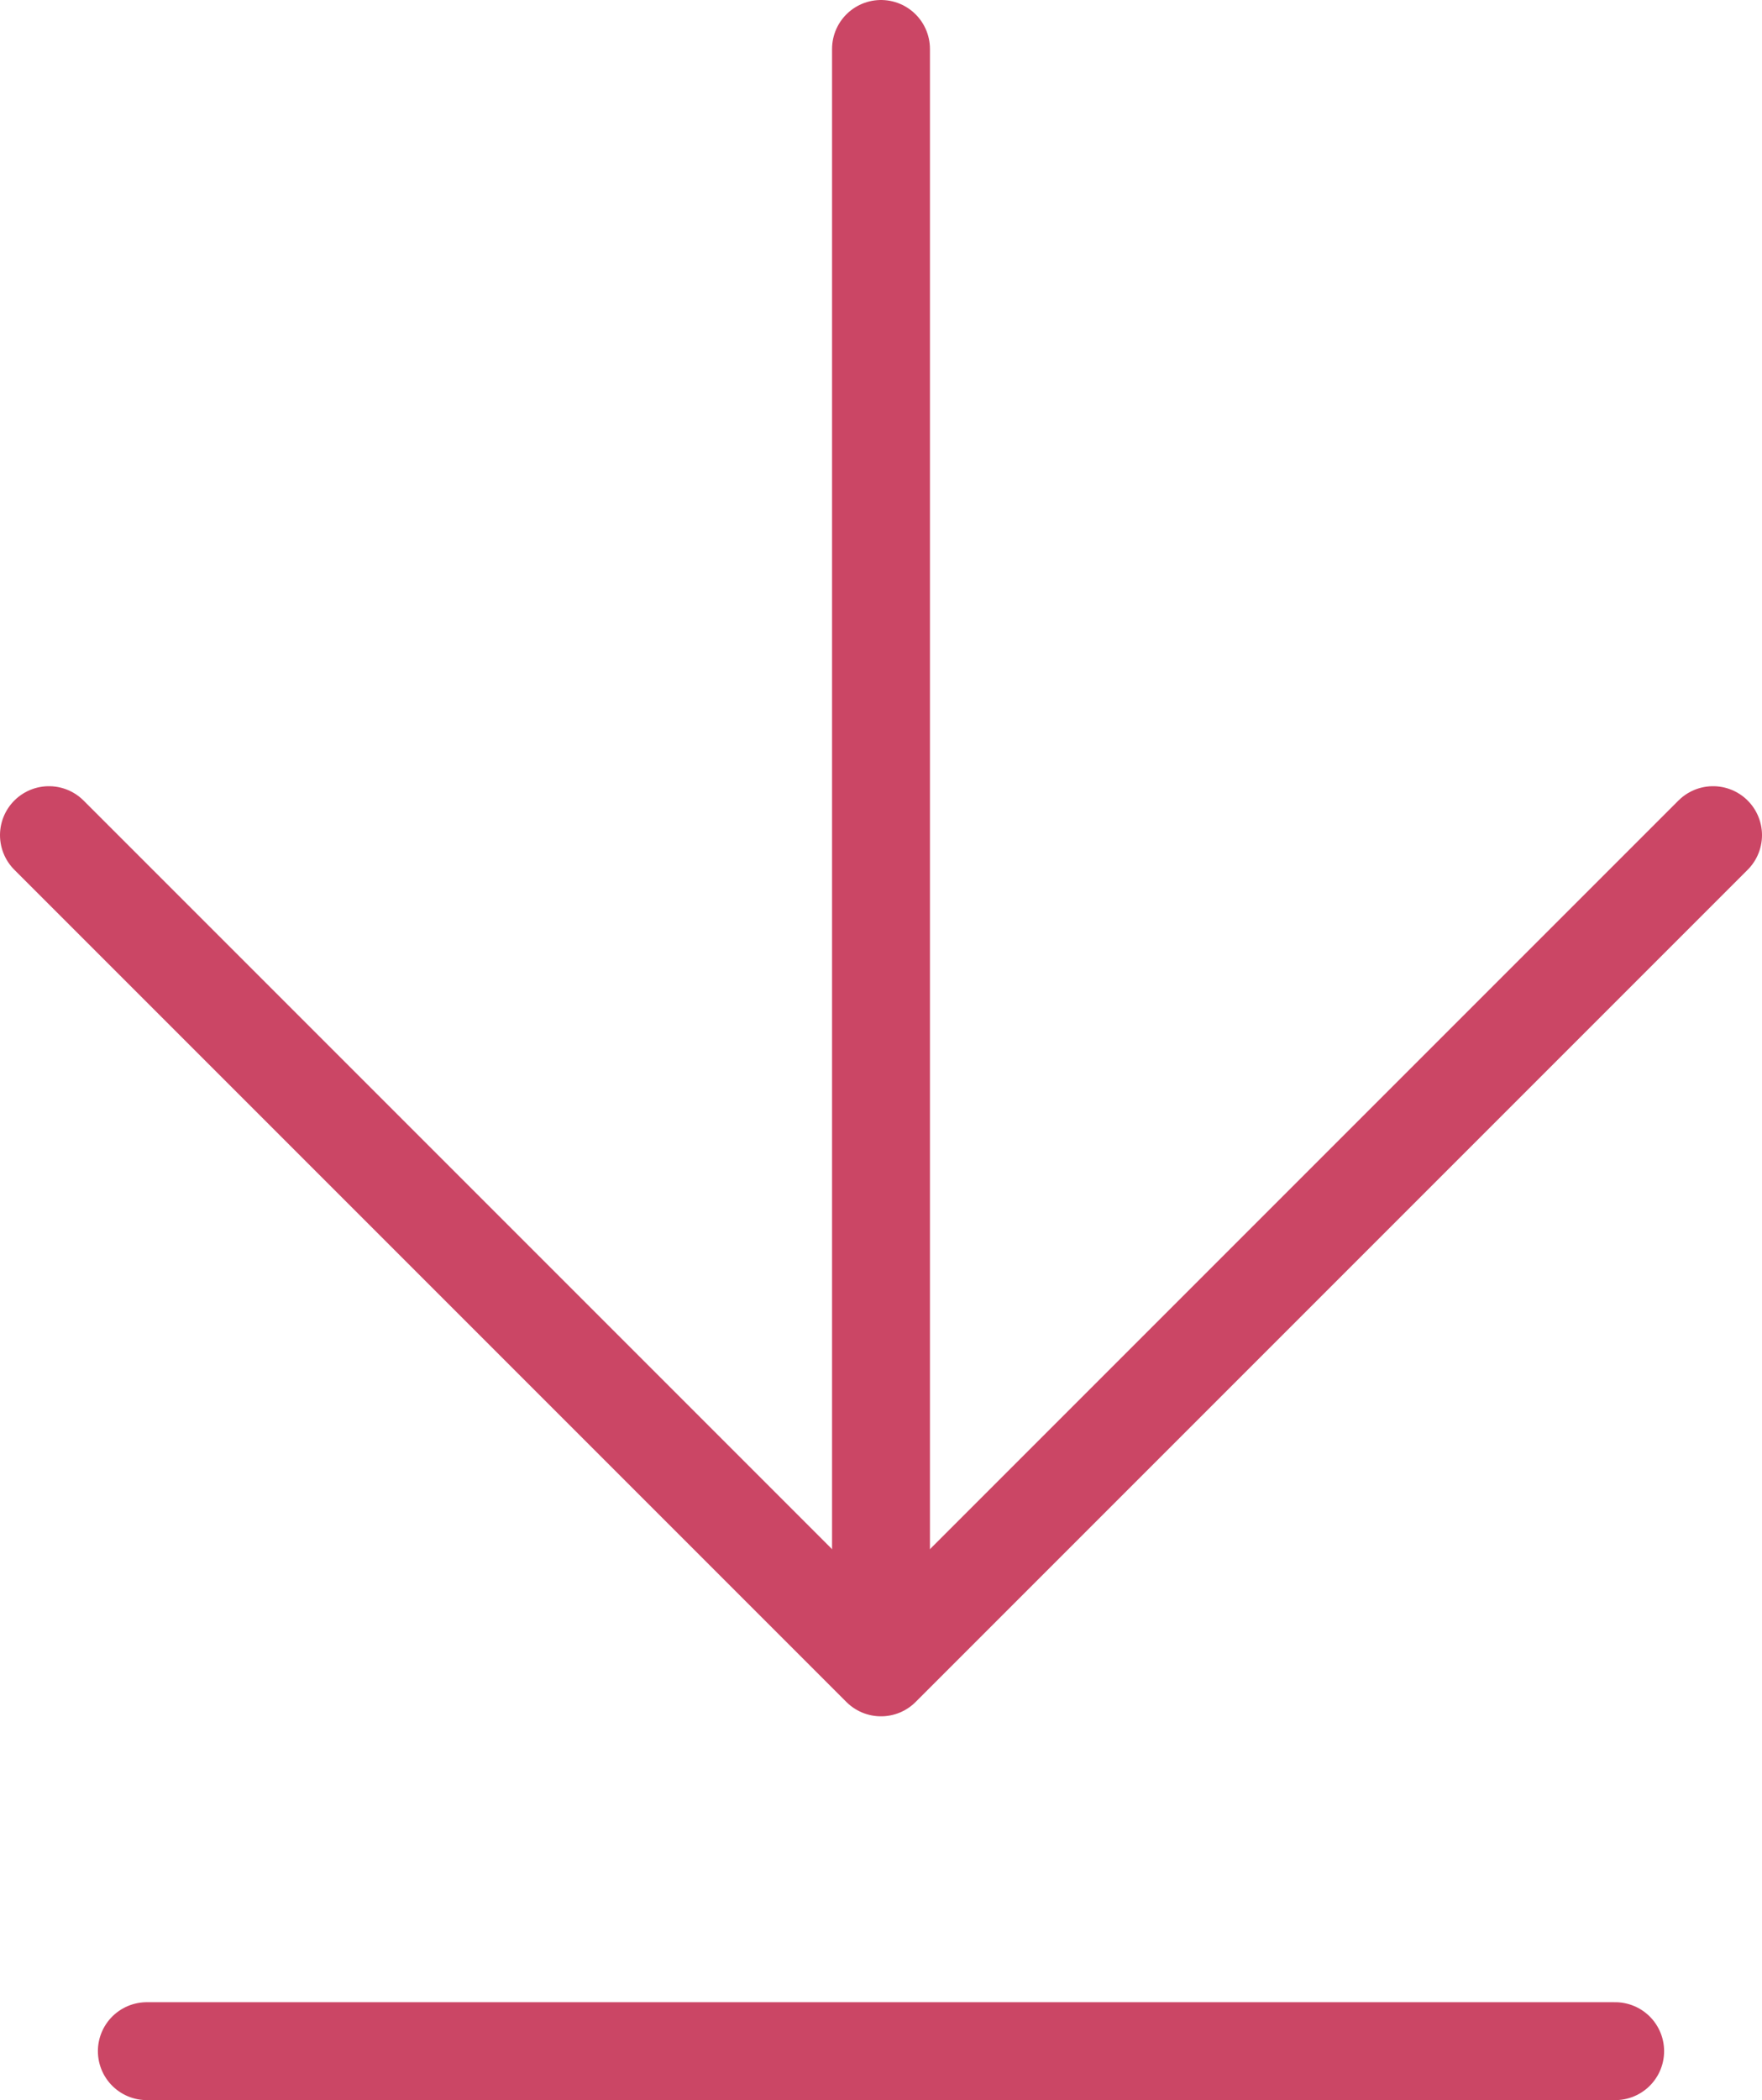 <?xml version="1.0" encoding="UTF-8"?>
<svg id="Capa_2" data-name="Capa 2" xmlns="http://www.w3.org/2000/svg" viewBox="0 0 18 21.45">
  <defs>
    <style>
      .cls-1 {
        fill: none;
        stroke: #cb4665;
        stroke-linecap: round;
        stroke-linejoin: round;
      }
    </style>
  </defs>
  <g id="Diseño">
    <g>
      <g>
        <polyline class="cls-1" points=".5 8.53 9 17.03 17.5 8.53"/>
        <line class="cls-1" x1="9" y1=".5" x2="9" y2="16.83"/>
      </g>
      <line class="cls-1" x1="1.5" y1="20.95" x2="16.5" y2="20.95"/>
    </g>
  </g>
</svg>